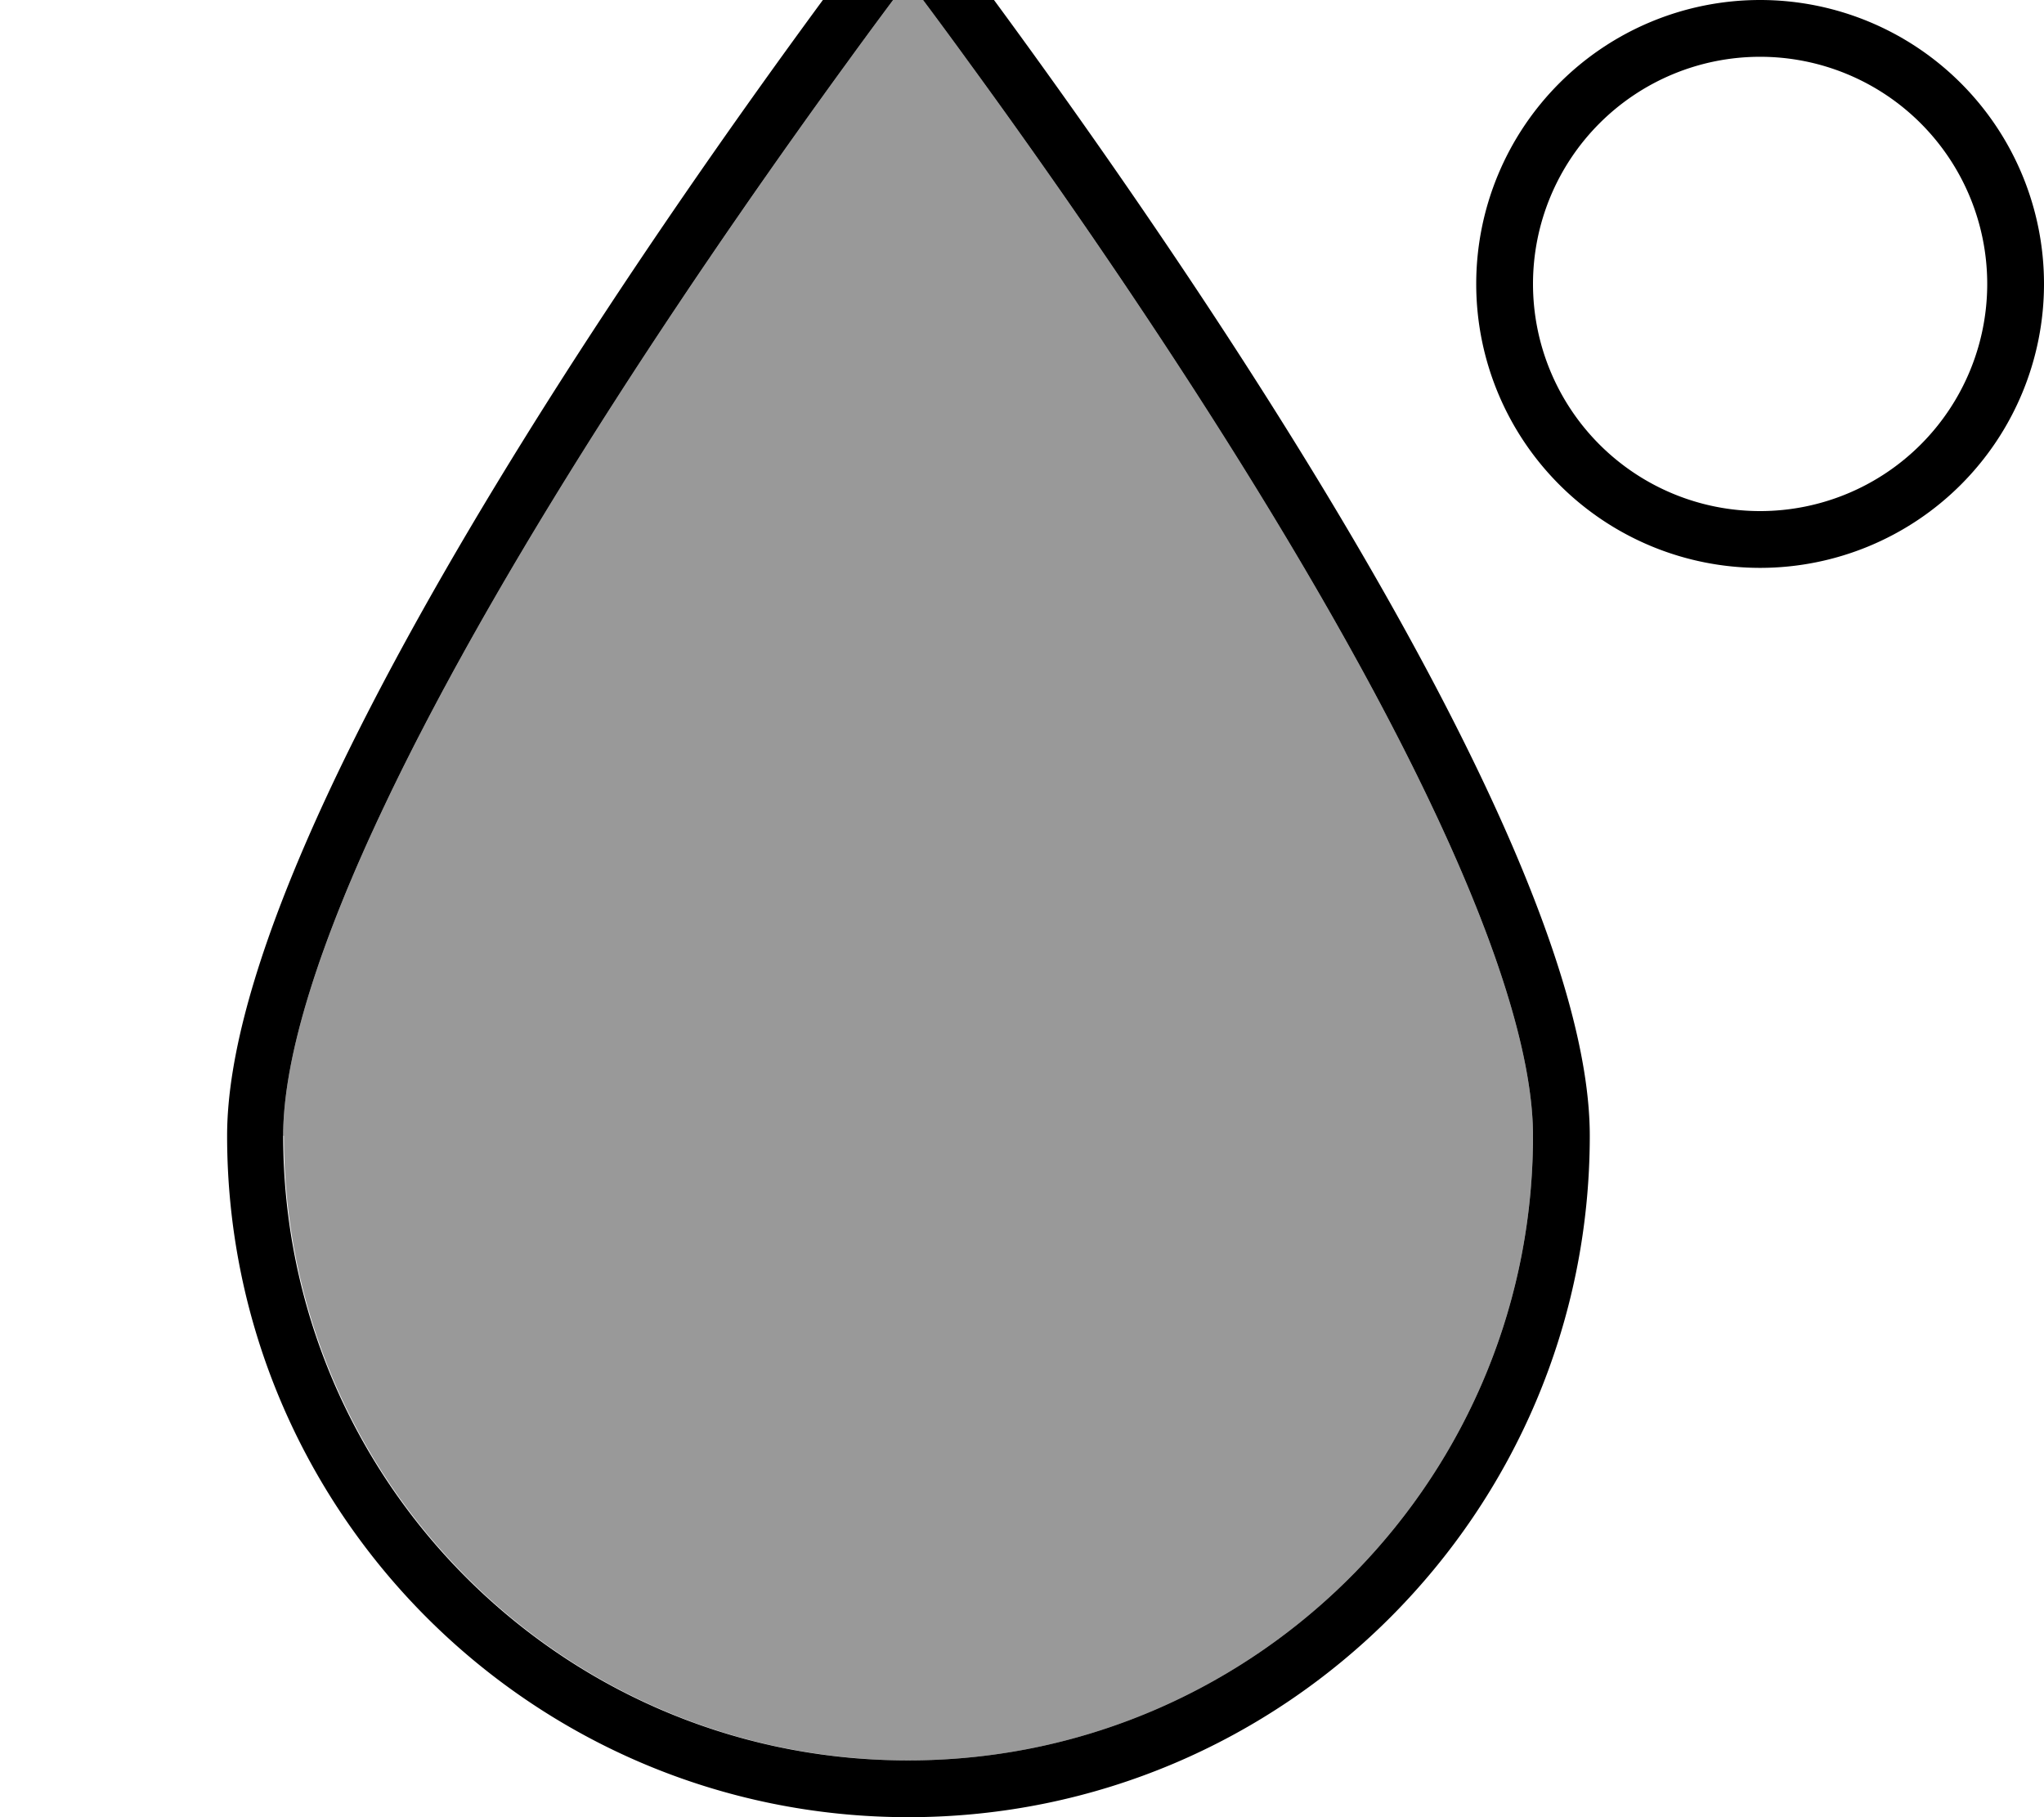 <svg xmlns="http://www.w3.org/2000/svg" viewBox="0 0 576 512"><!--! Font Awesome Pro 7.0.0 by @fontawesome - https://fontawesome.com License - https://fontawesome.com/license (Commercial License) Copyright 2025 Fonticons, Inc. --><path style="fill:currentColor;opacity:.4" d="M80 320c0 97.2 78.8 176 176 176s176-78.8 176-176c0-22.7-10.6-55.2-28.5-92.9-35.1-74.1-94.8-160.7-130.5-209.6-6.6-9.1-12.4-16.9-17.1-23.1-4.7 6.2-10.5 14-17.1 23.1-35.7 49-95.4 135.5-130.5 209.6-17.9 37.7-28.5 70.2-28.5 92.9z"/><path style="fill:currentColor;opacity:1" d="M256 496c97.2 0 176-78.8 176-176 0-22.7-10.6-55.2-28.5-92.9-35.1-74.1-94.8-160.7-130.5-209.6-6.6-9.1-12.4-16.9-17.1-23.1-4.7 6.2-10.5 14-17.1 23.1-35.7 49-95.4 135.5-130.5 209.6-17.9 37.7-28.5 70.2-28.5 92.9 0 97.2 78.8 176 176 176zM64 320C64 228.7 206.4 33.5 245.9-18.8 252.3-27.3 256-32 256-32s3.7 4.7 10.1 13.2C305.6 33.5 448 228.7 448 320 448 426 362 512 256 512S64 426 64 320zM560 80a64 64 0 1 0 -128 0 64 64 0 1 0 128 0zM416 80a80 80 0 1 1 160 0 80 80 0 1 1 -160 0z"/></svg>
